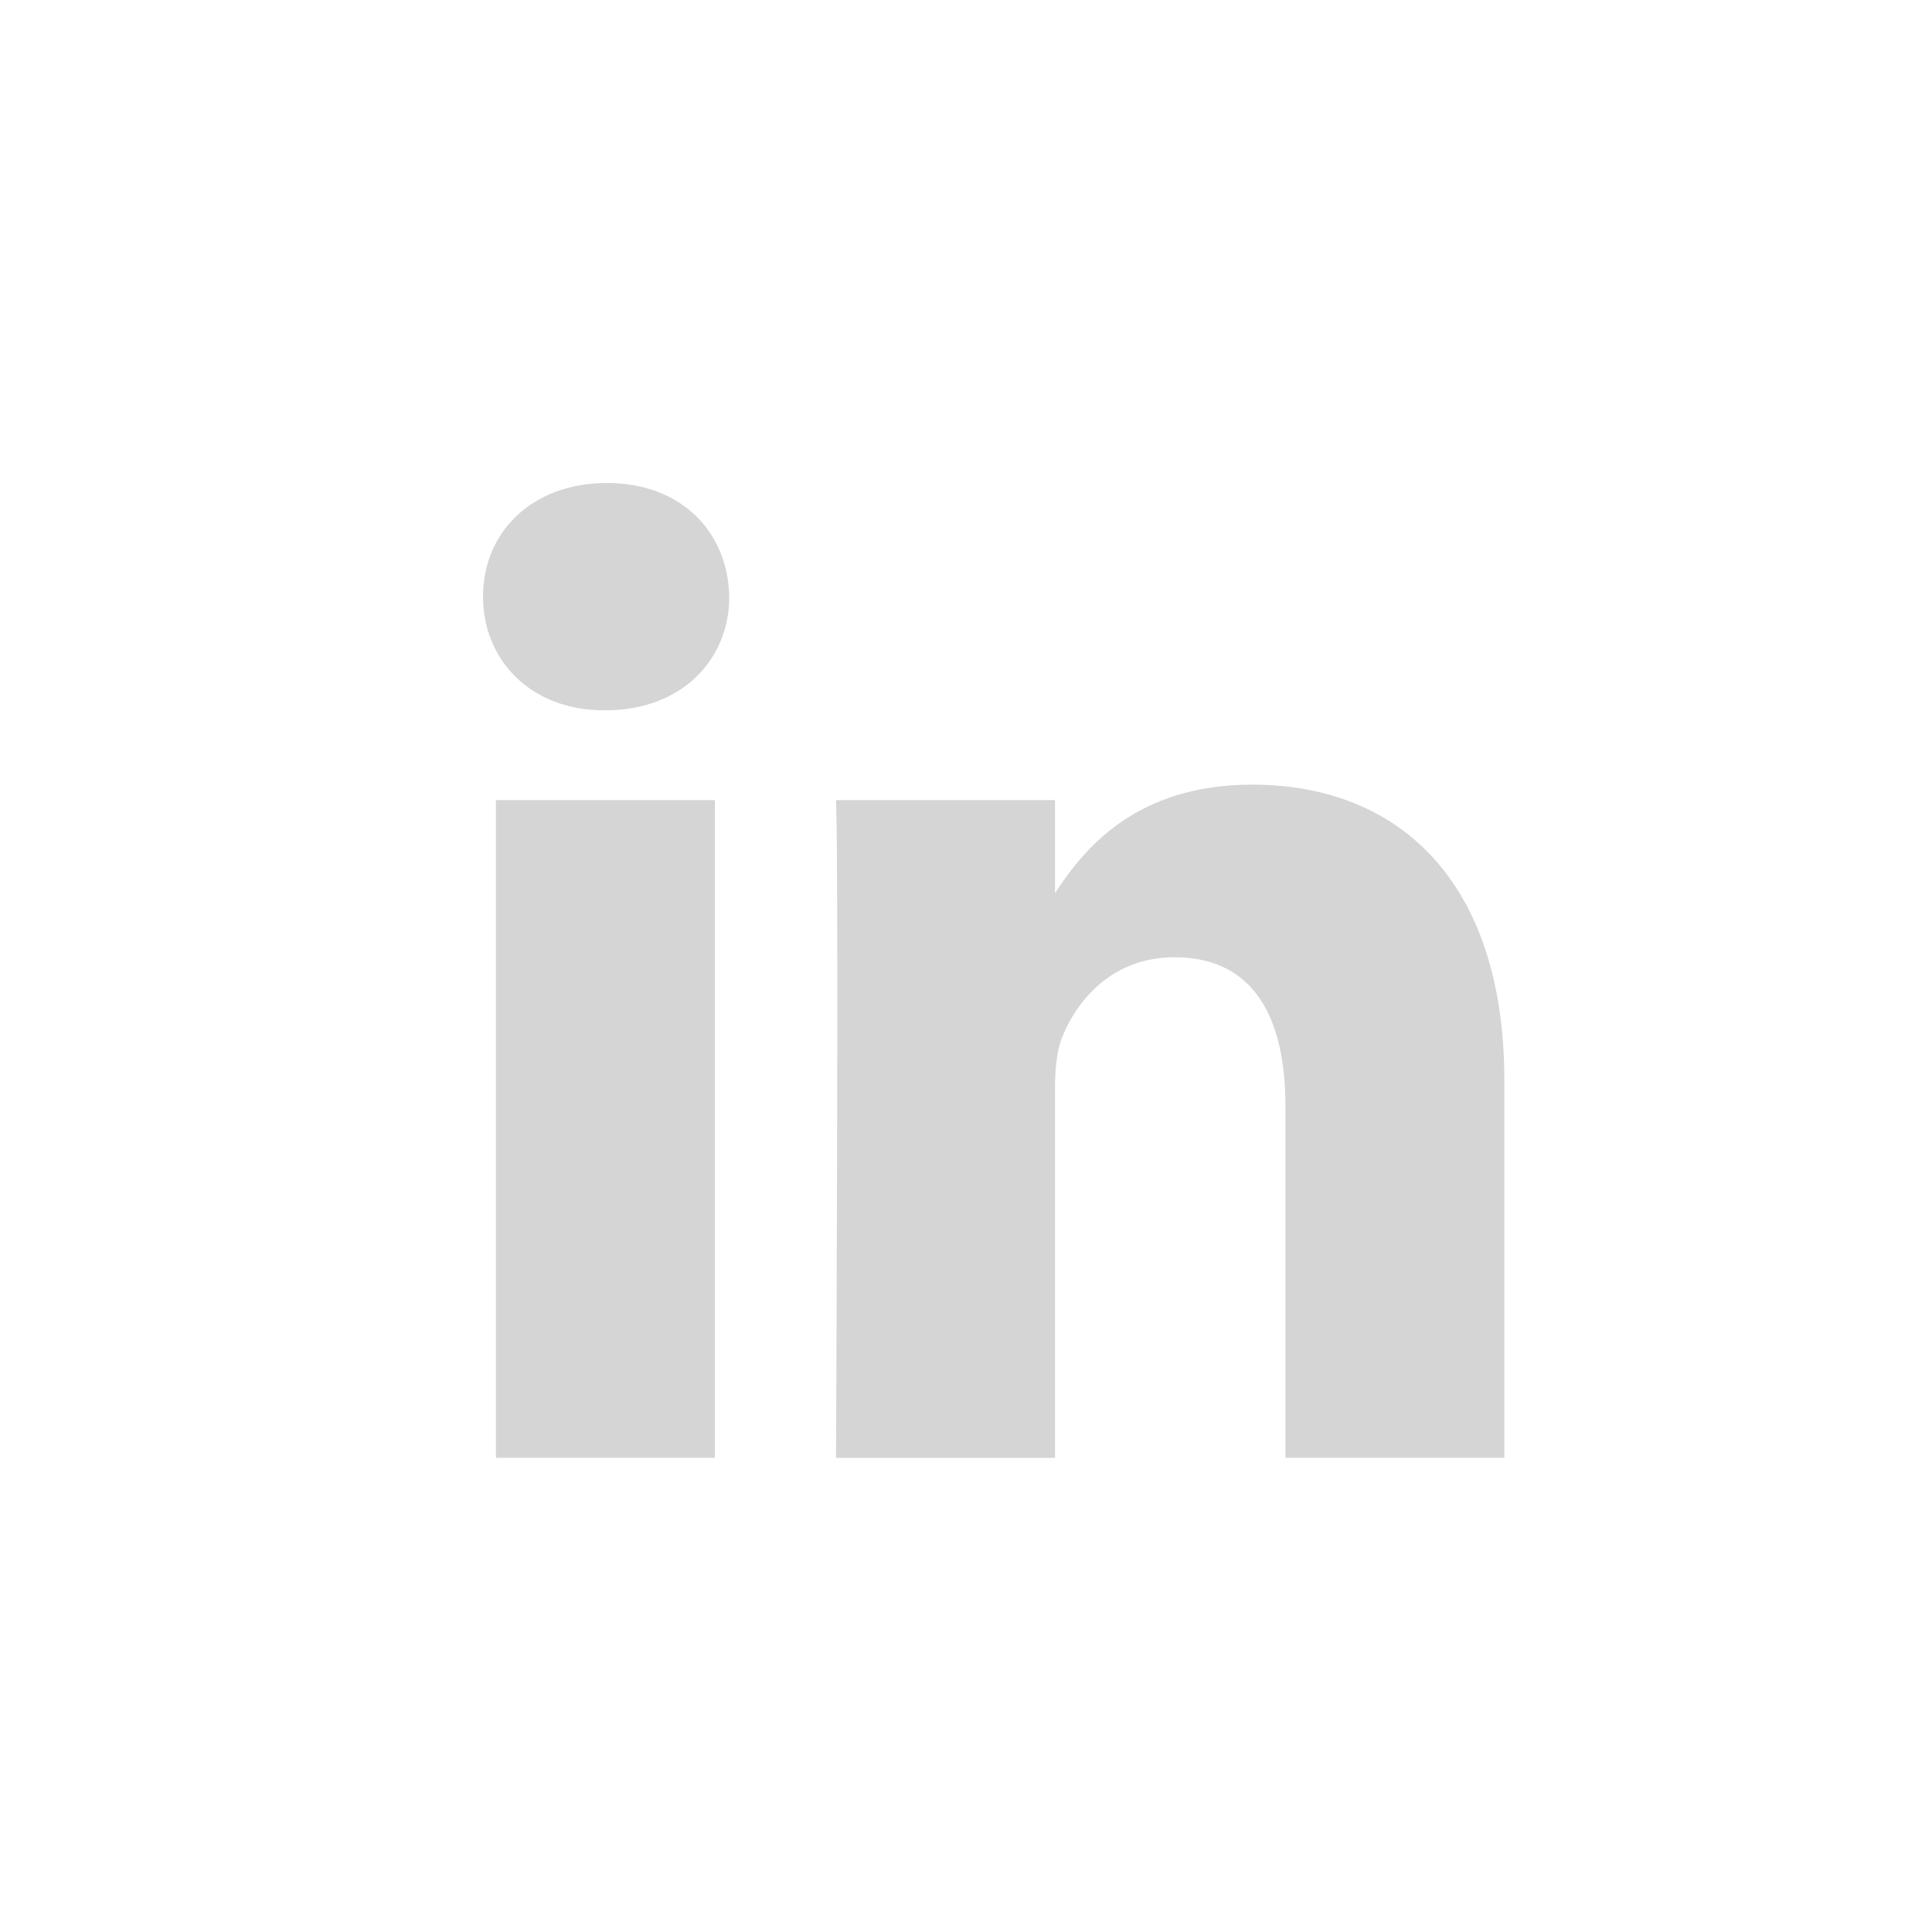<svg width="32" height="32" viewBox="0 0 32 32" fill="none" xmlns="http://www.w3.org/2000/svg">
<path fill-rule="evenodd" clip-rule="evenodd" d="M12.079 9.882C12.056 8.814 11.292 8 10.051 8C8.811 8 8 8.814 8 9.882C8 10.928 8.787 11.765 10.004 11.765H10.027C11.292 11.765 12.079 10.928 12.079 9.882ZM11.84 13.252H8.214V24.146H11.84V13.252ZM20.742 12.996C23.128 12.996 24.917 14.553 24.917 17.9L24.917 24.146H21.291V18.318C21.291 16.854 20.766 15.855 19.454 15.855C18.452 15.855 17.855 16.528 17.593 17.179C17.497 17.412 17.474 17.737 17.474 18.062V24.147H13.847C13.847 24.147 13.895 14.274 13.847 13.252H17.474V14.795C17.955 14.053 18.817 12.996 20.742 12.996Z" fill="#D5D5D5"/>
</svg>
